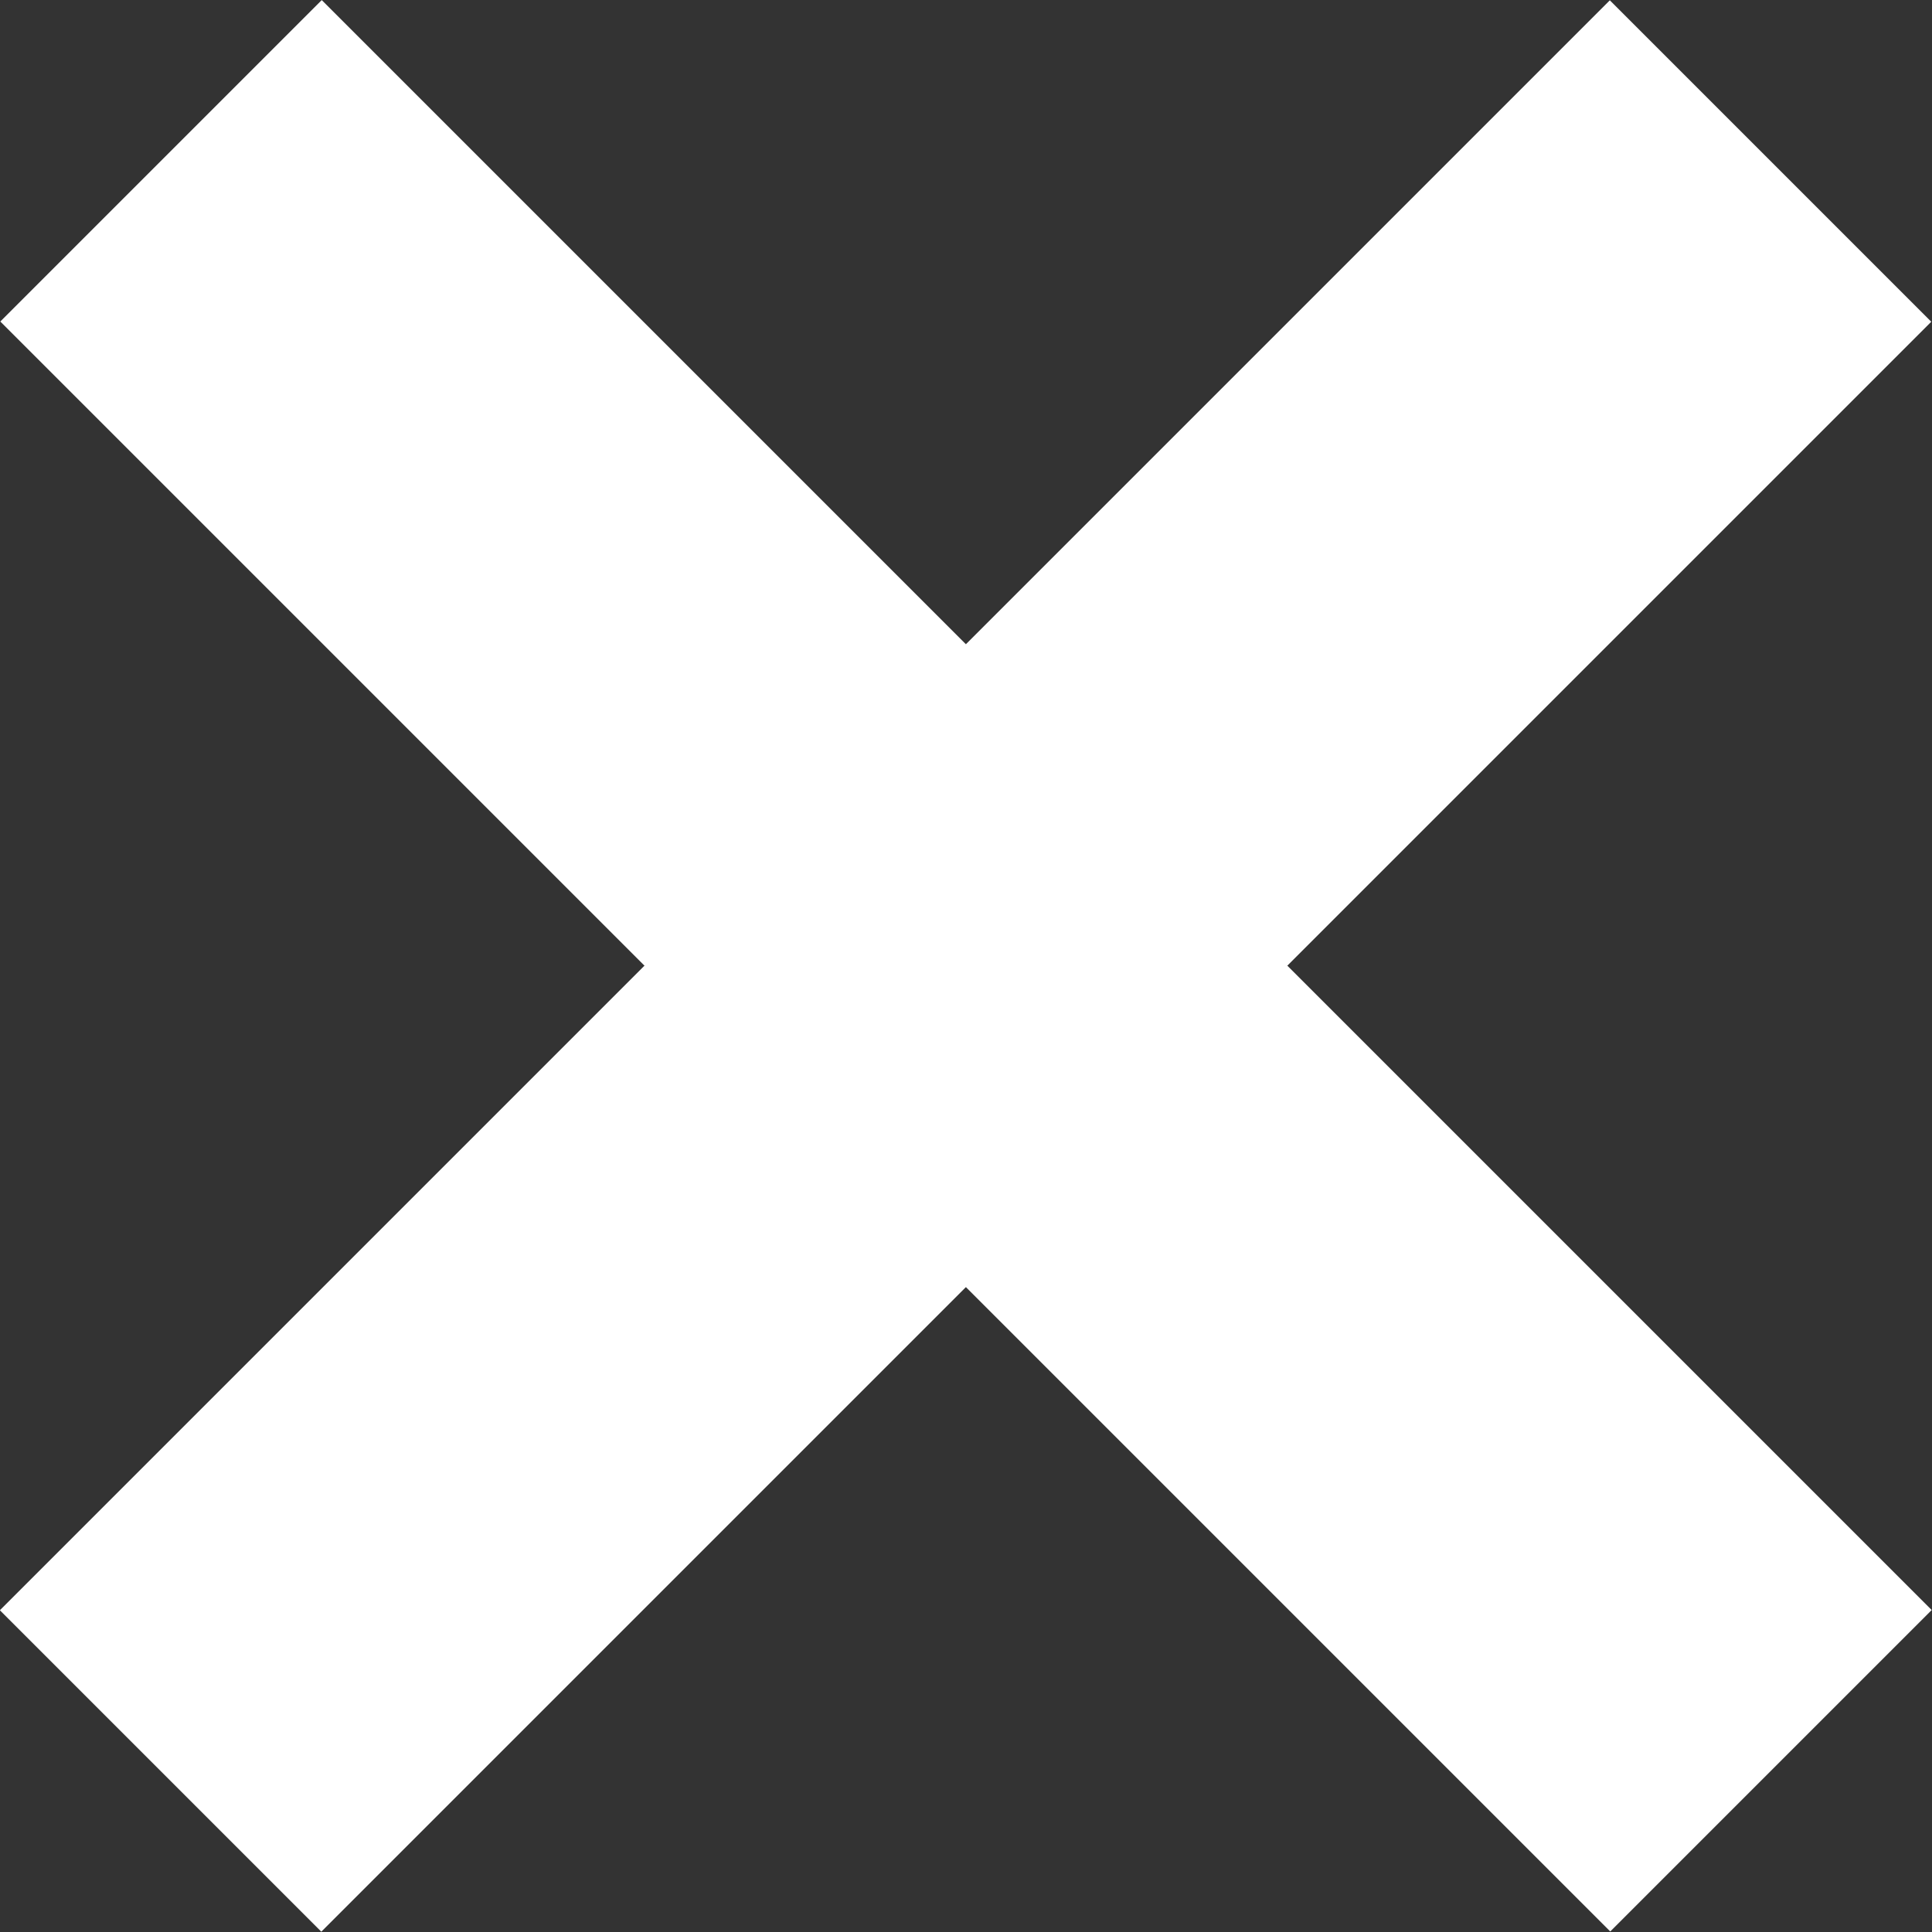 <?xml version="1.0" encoding="UTF-8"?>
<svg id="Layer_2" data-name="Layer 2" xmlns="http://www.w3.org/2000/svg" viewBox="0 0 29.92 29.92">
  <rect x="0" y="0" width="29.92" height="29.92" fill="#333333" stroke="none"/>
  <defs>
    <style>
      .cls-1 {
        fill: #fff;
      }
    </style>
  </defs>
  <g id="Layer_1-2" data-name="Layer 1">
    <g>
      <rect class="cls-1" x="-2.67" y="11.44" width="35.26" height="7.04" transform="translate(14.96 -6.2) rotate(45)"/>
      <rect class="cls-1" x="-2.67" y="11.44" width="35.26" height="7.04" transform="translate(36.11 14.96) rotate(135)"/>
    </g>
  </g>
</svg>